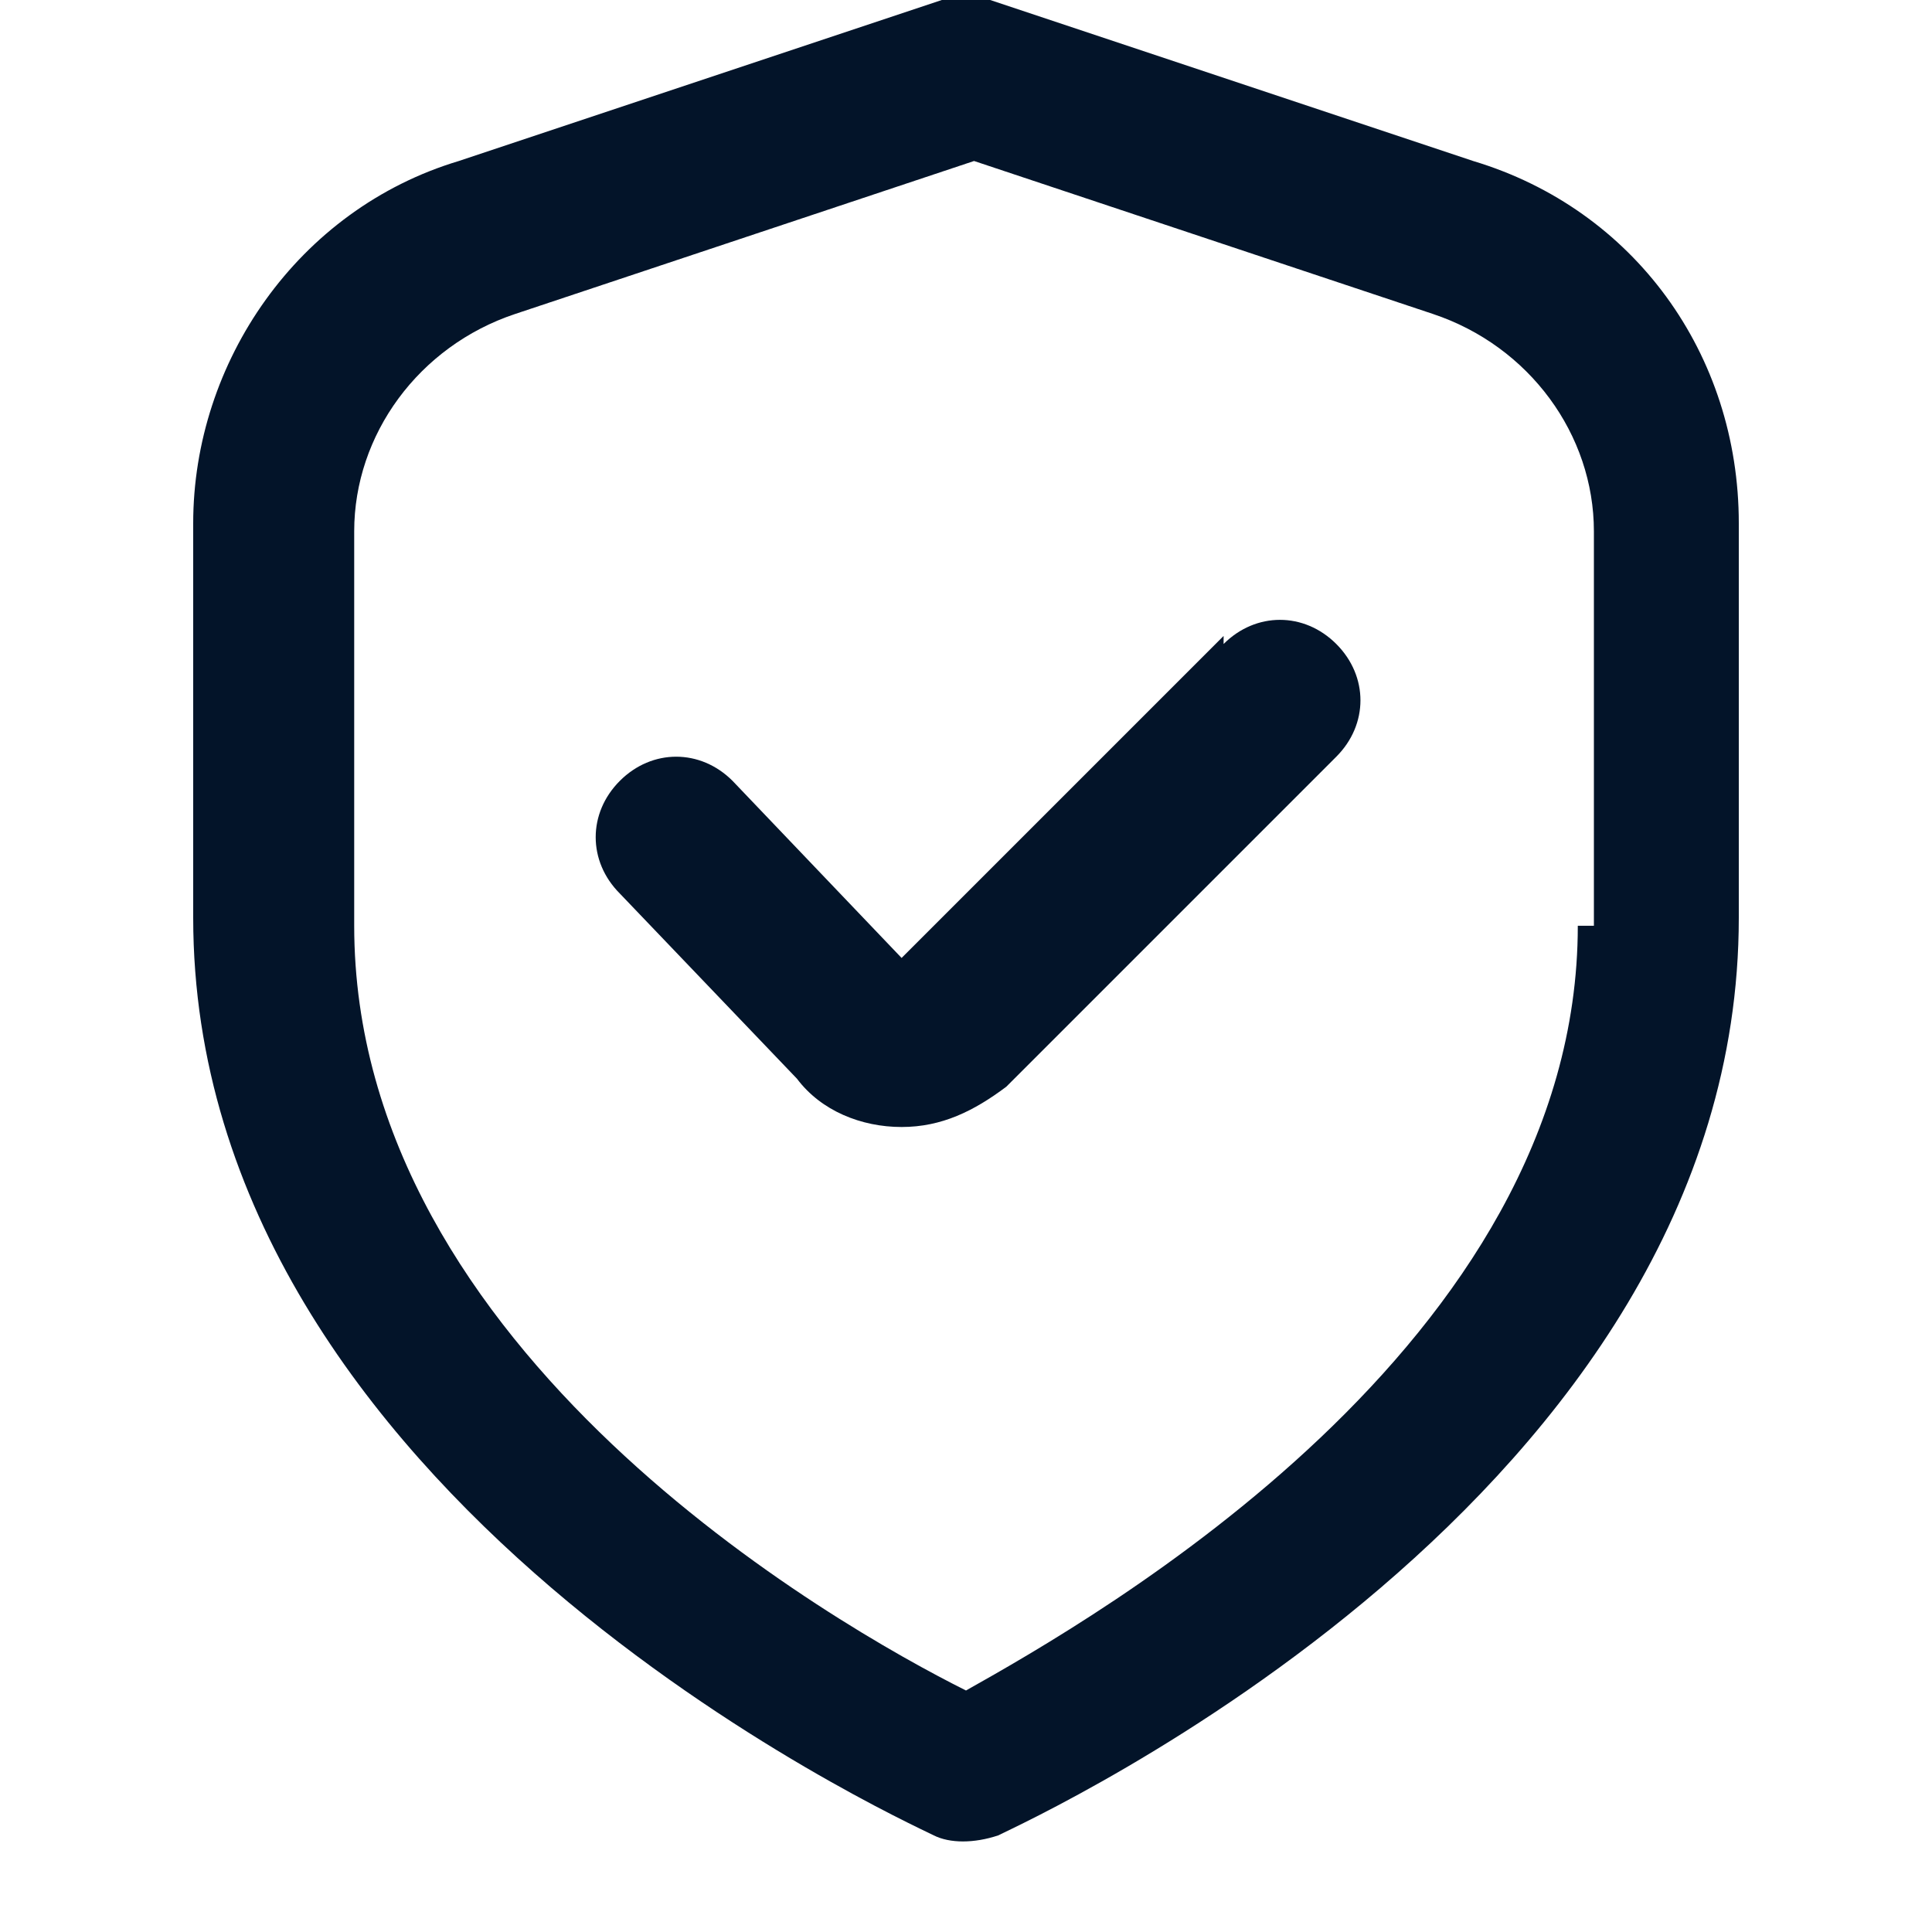 <?xml version="1.0" encoding="UTF-8"?>
<svg id="Outline" xmlns="http://www.w3.org/2000/svg" version="1.1" viewBox="0 0 24 24">
  <!-- Generator: Adobe Illustrator 29.1.0, SVG Export Plug-In . SVG Version: 2.1.0 Build 142)  -->
  <defs>
    <style>
      .st0 {
        fill: #031429;
      }
    </style>
  </defs>
  <path class="st0" d="M18.3,2L12.3,0c-.2,0-.4,0-.6,0l-6,2c-2,.6-3.3,2.5-3.3,4.5v4.9c0,7.2,8.8,11.2,9.2,11.4.2.1.5.1.8,0,.4-.2,9.2-4.2,9.2-11.4v-4.9c0-2.1-1.3-3.9-3.3-4.5ZM19.6,11.5c0,5.2-6,8.6-7.6,9.5-1.6-.8-7.6-4.2-7.6-9.5v-4.9c0-1.2.8-2.3,2-2.7l5.7-1.9,5.7,1.9c1.2.4,2,1.5,2,2.7v4.9Z"/>
  <path class="st0" d="M15.2,7.9l-4,4-2.1-2.2c-.4-.4-1-.4-1.4,0-.4.4-.4,1,0,1.4,0,0,0,0,0,0l2.2,2.3c.3.4.8.6,1.3.6h0c.5,0,.9-.2,1.3-.5l4.1-4.1c.4-.4.4-1,0-1.4-.4-.4-1-.4-1.4,0h0Z"/>
</svg>